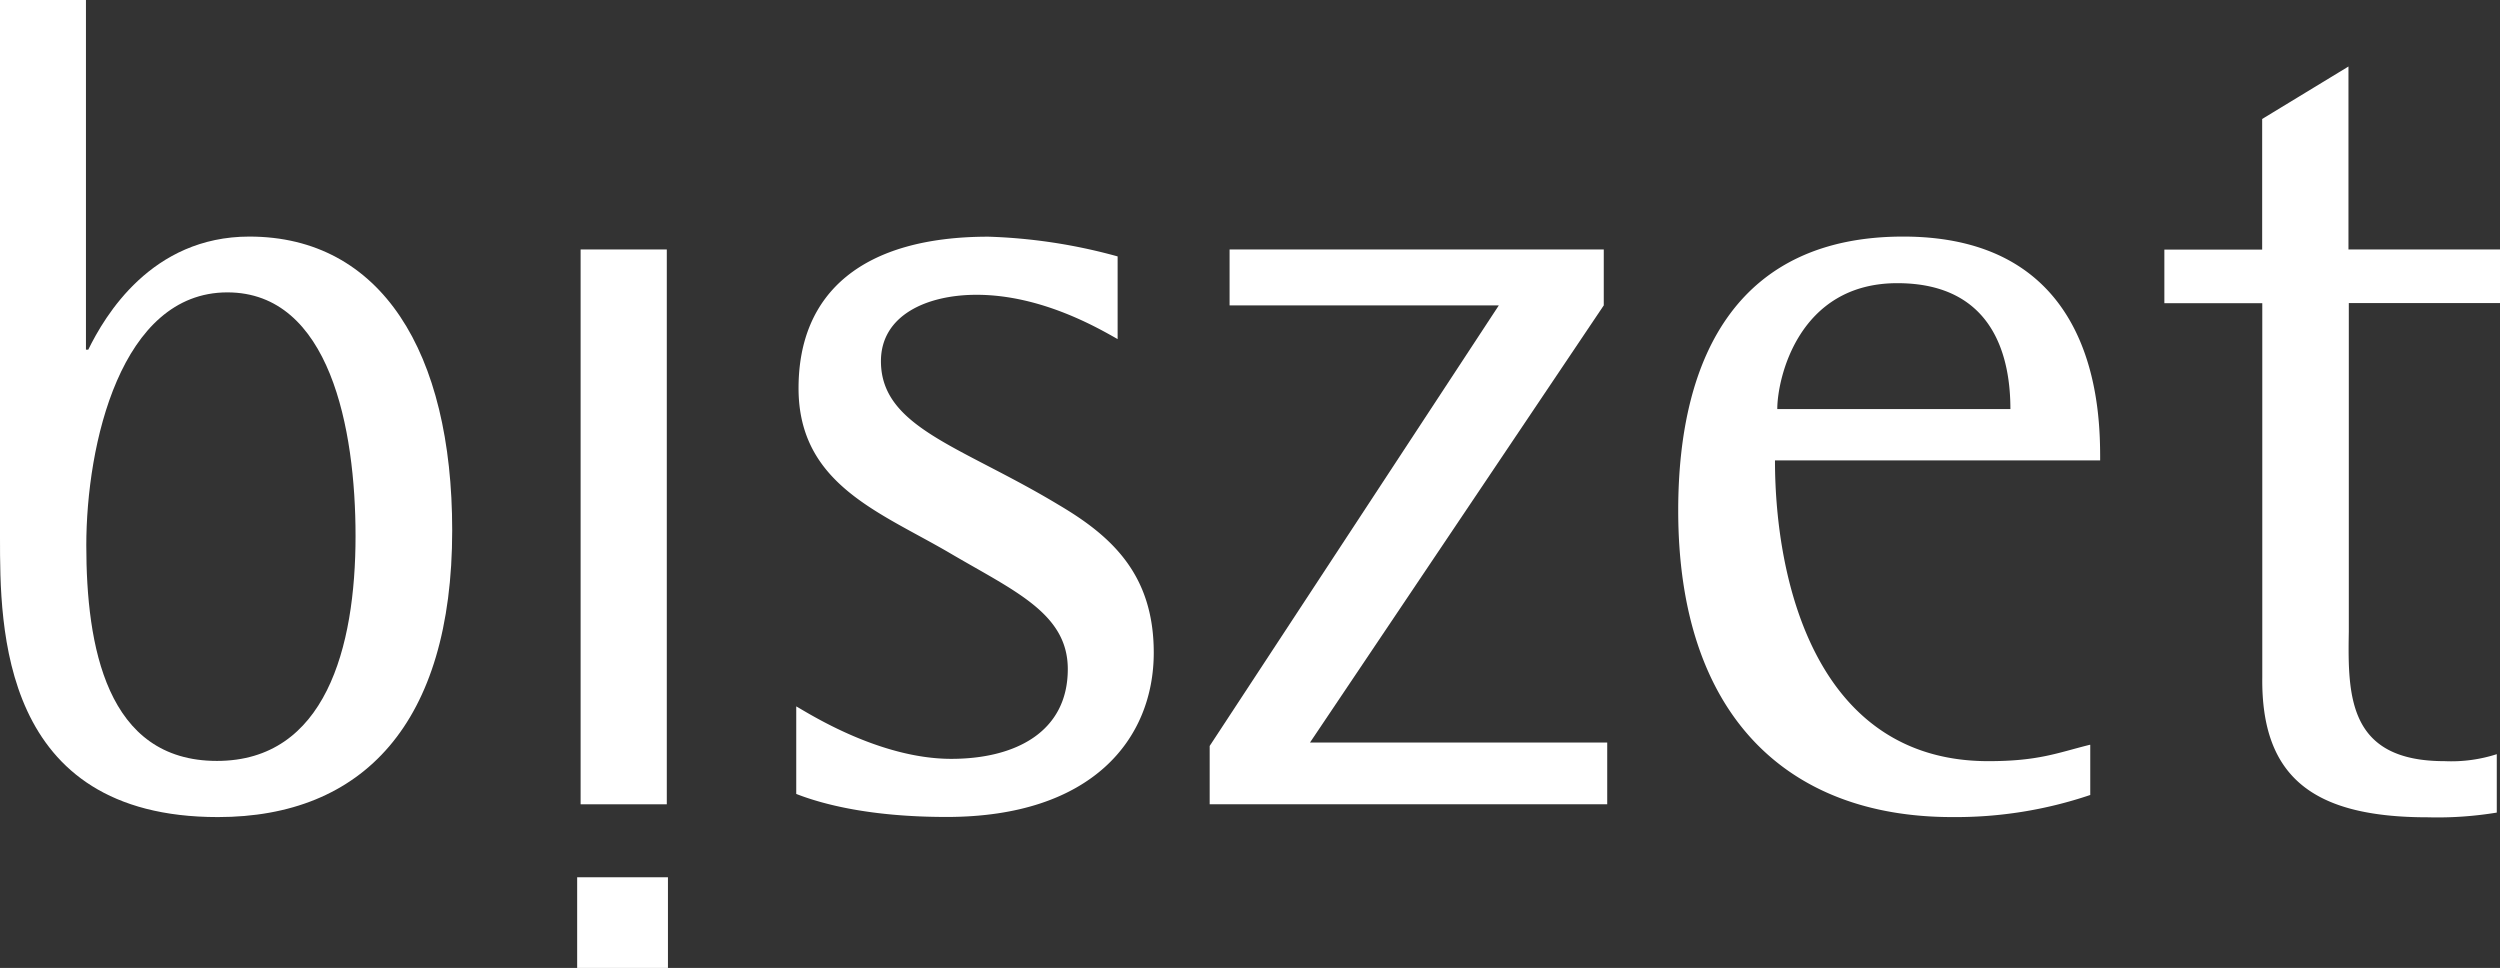 <svg id="Layer_1" data-name="Layer 1" xmlns="http://www.w3.org/2000/svg" viewBox="0 0 217.27 84.12"><rect x="0" y="0" width="217.27" height="84.12" fill="#333333" stroke="none"/><defs><style>.cls-1,.cls-2{fill:#fff}.cls-1{fill-rule:evenodd}</style></defs><path class="cls-1" d="M538.5 470H531v46.7c0 7.8 0 24.31 18.94 24.31 12.56 0 20.36-8.1 20.36-24.92 0-15.5-6.18-25.53-17.63-25.53-8.51 0-12.56 6.89-14 9.83h-.2V470zm0 47.41c0-8.81 3-22 12.26-22 8.91 0 11.14 11.85 11.14 21.17 0 9.73-2.63 19.55-12.05 19.55-9.62 0-11.35-10-11.35-18.74z" transform="translate(-531 -470)"/><path class="cls-1" d="M50.46 69.9h7.49V21.68h-7.49V69.9z"/><path class="cls-2" d="M628.15 492.29a47.44 47.44 0 00-11.24-1.72c-10.94 0-16.51 4.86-16.51 13.17s7 10.74 13.07 14.28c5.67 3.34 10.33 5.27 10.33 10.13 0 5.47-4.56 7.8-10.13 7.8-6.28 0-12.46-4-13.47-4.56V539c2.33.91 6.48 2 13.07 2 12.66 0 18-6.79 18-14.28 0-6.79-3.65-10.13-8.31-12.87-8.41-5.07-15.4-6.69-15.4-12.46 0-4 4-5.77 8.31-5.77 5.67 0 10.64 2.94 12.26 3.85v-7.19z" transform="translate(-531 -470)"/><path class="cls-2" d="M105.13 69.9h34.55v-5.37h-25.83l25.53-37.99v-4.86h-32.52v4.86h23.4l-25.13 38.29v5.07z"/><path class="cls-1" d="M712.61 534.73c-2.84.71-4.46 1.42-8.81 1.42-14.89 0-18.54-15.5-18.54-26.14h28.26c0-4 0-19.45-17.12-19.45-14.08 0-19.55 10-19.55 23.81 0 17.73 9.42 26.64 23.81 26.64a36.43 36.43 0 0012-1.92v-4.36zm-27.15-29.18c0-2.63 1.82-10.94 10.43-10.94s9.83 6.79 9.83 10.94z" transform="translate(-531 -470)"/><path class="cls-2" d="M748 535.54a12.89 12.89 0 01-4.56.61c-8.31 0-8.41-5.57-8.31-11.24v-28.57h13.17v-4.66h-13.2v-15.9l-7.5 4.56v11.35h-8.5v4.66h8.51v32.52c-.1 8.71 4.46 12.16 14.38 12.16a31.72 31.72 0 006-.41v-5.07z" transform="translate(-531 -470)"/><path class="cls-2" d="M50.16 76.24h7.89v7.88h-7.89v-7.88z"/></svg>